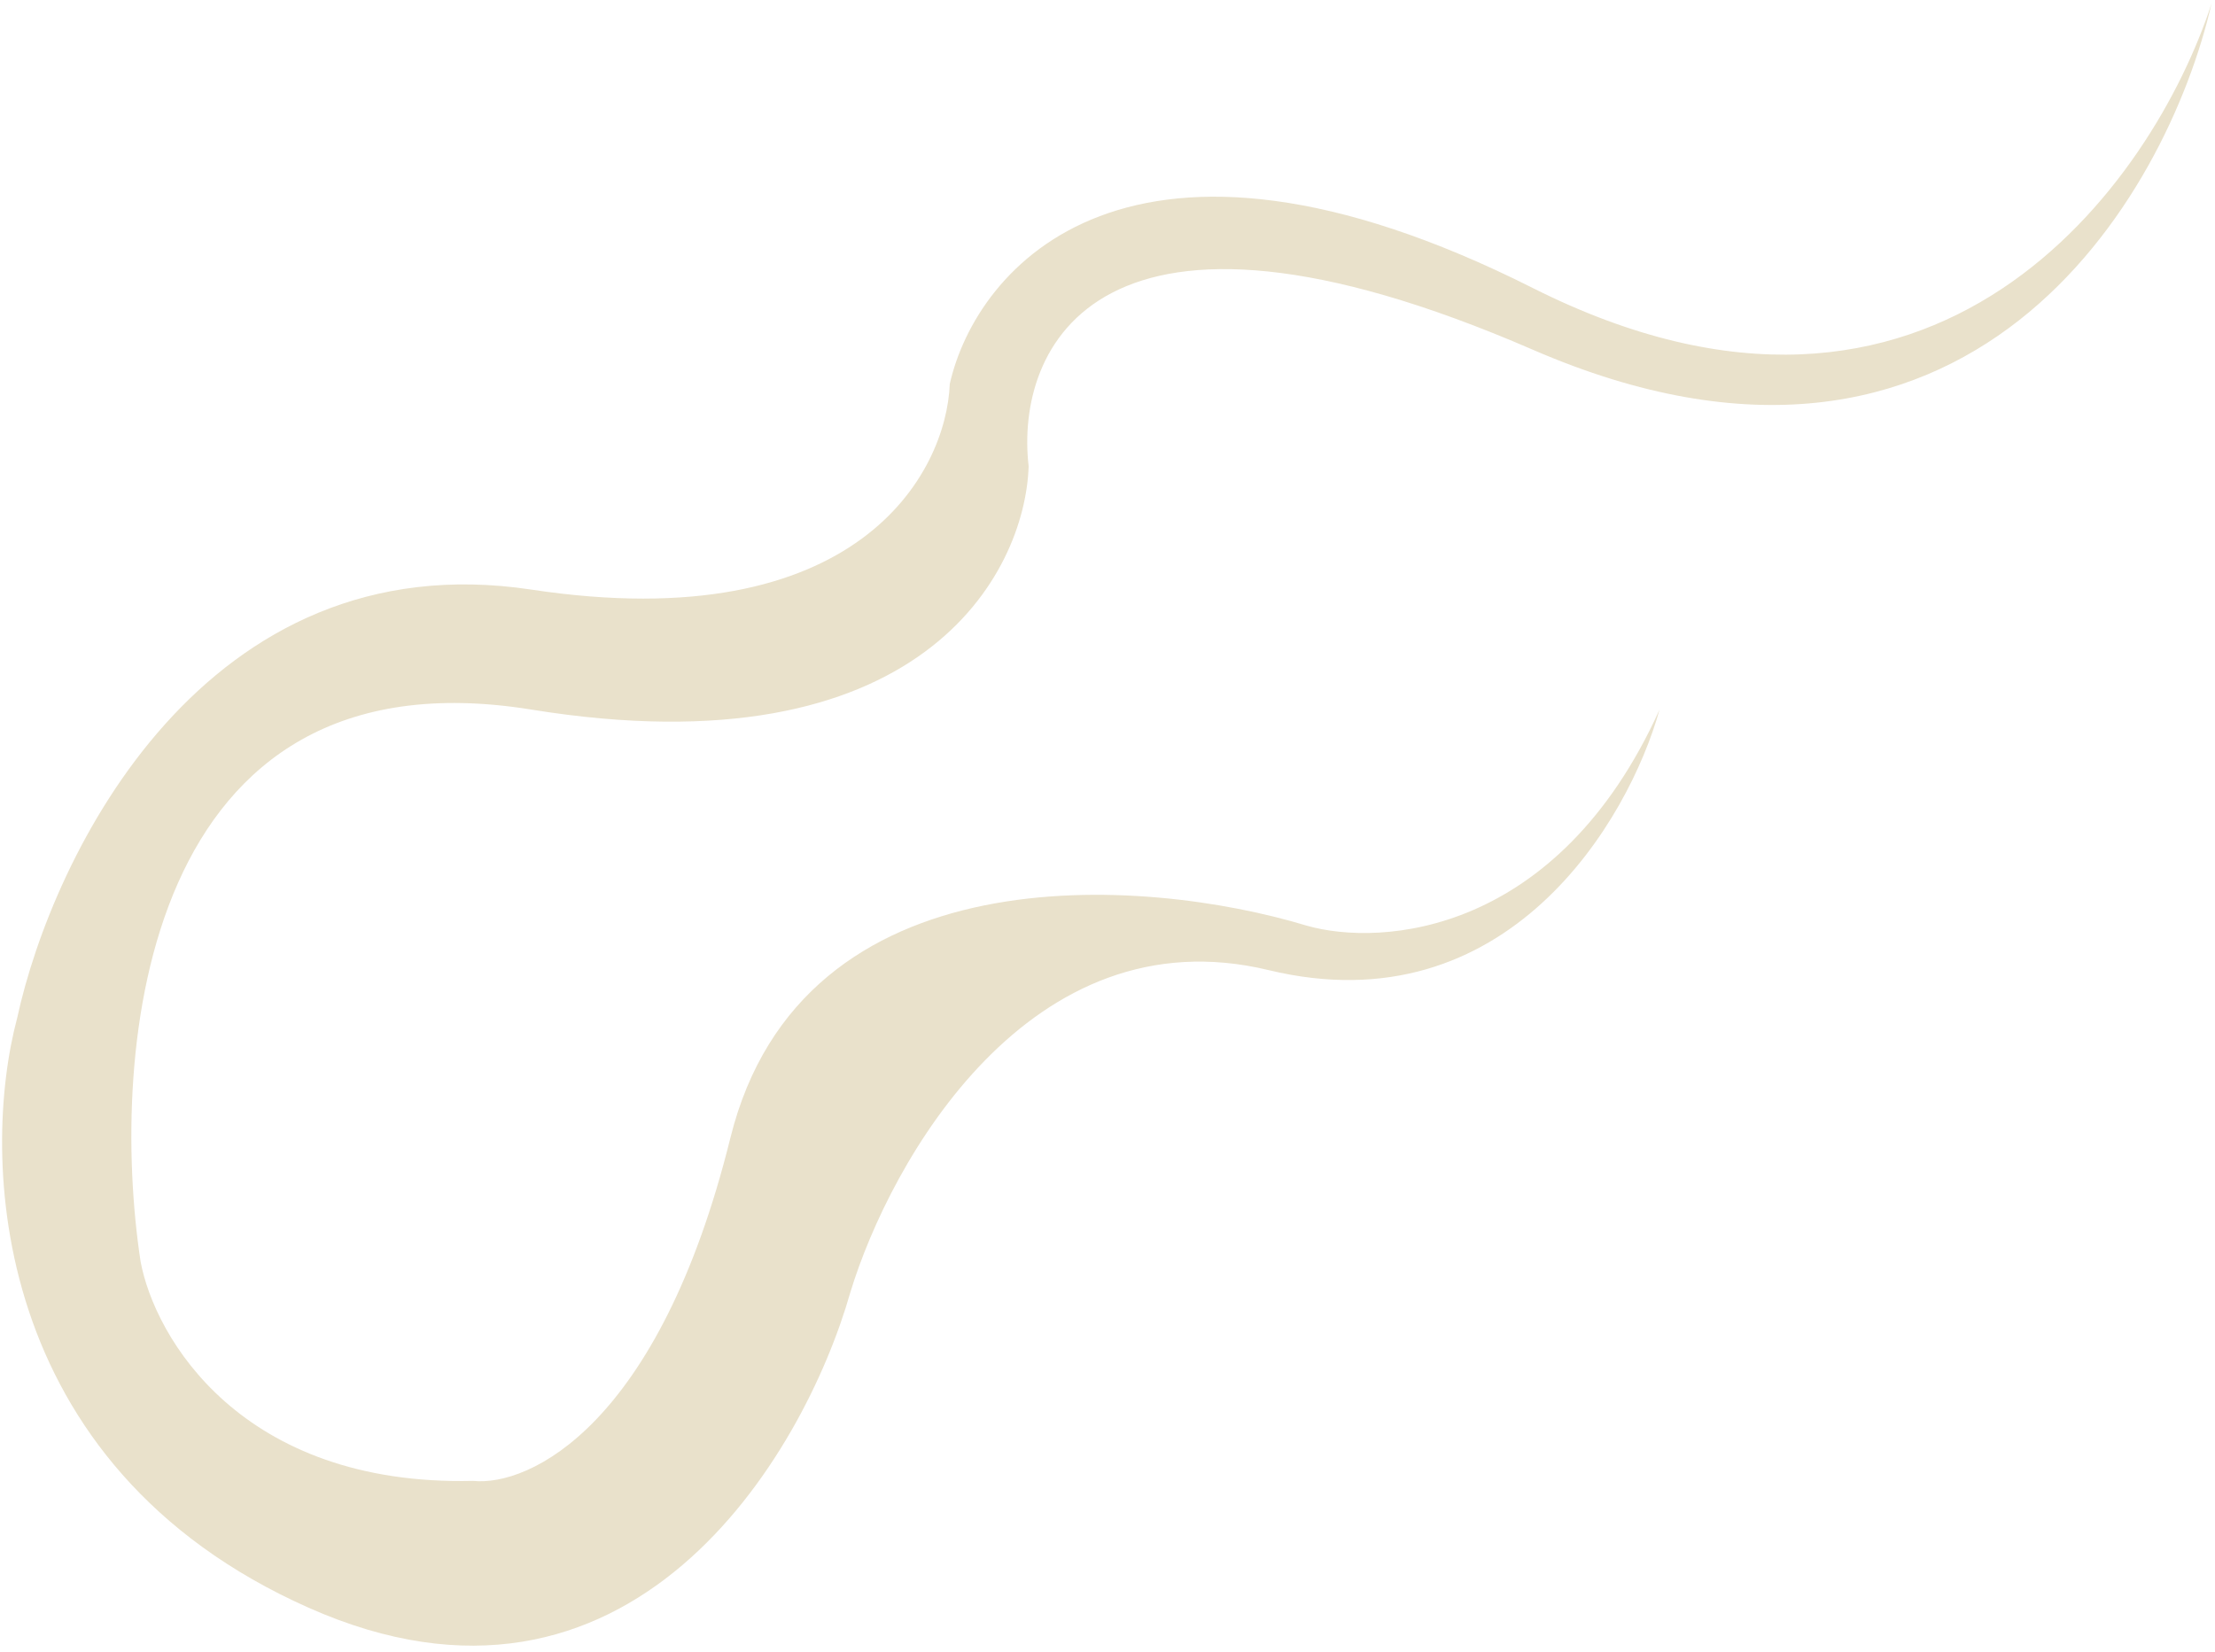 <?xml version="1.0" encoding="UTF-8"?> <svg xmlns="http://www.w3.org/2000/svg" width="323" height="241" viewBox="0 0 323 241" fill="none"> <path d="M185 141.5C219.8 149.9 237.5 119.667 242 103.5C227.2 136.3 201.5 138.167 190.5 135C166.833 127.833 116.9 124 106.5 166C96.1 208 77.167 216.833 69 216C35.092 216.8 22.538 195 20.5 184C15.833 153.333 20.7 94.3 77.5 103.5C134.3 112.7 149.5 83.667 150 68C148 50.833 159.9 23.4 223.5 51C287.1 78.6 316 28.833 322.5 0.5C314 26.667 282.3 71.6 223.5 42C164.7 12.4 142.333 39 138.5 56C138 69 125.1 93.2 77.5 86C29.9 78.8 7.667 124.667 2.5 148.5C-2.833 168.5 -1.8 213.7 45 234.5C91.8 255.3 117.167 212.5 124 188.5C129.833 169.333 150.2 133.1 185 141.5Z" fill="#E9E1CB"></path> </svg> 